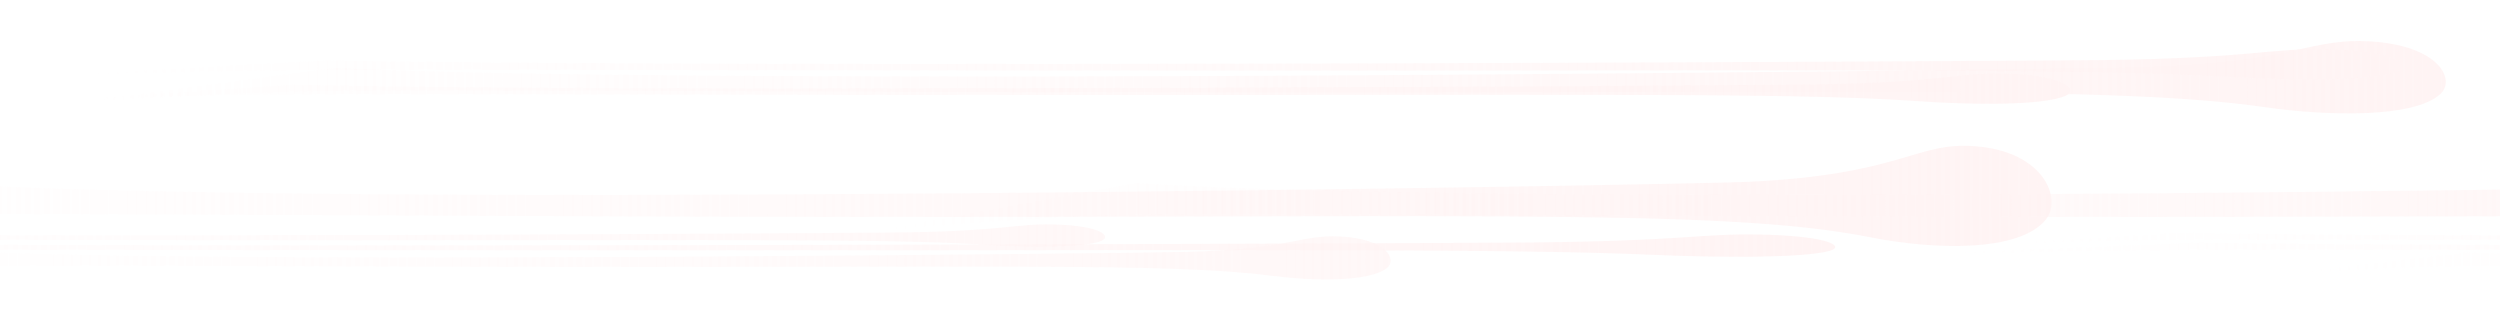 <?xml version="1.0" encoding="UTF-8" standalone="no"?>
<!-- Created with Inkscape (http://www.inkscape.org/) -->

<svg
   width="1024"
   height="128"
   viewBox="0 0 270.933 33.867"
   version="1.1"
   id="svg1"
   inkscape:version="1.3.2 (091e20ef0f, 2023-11-25)"
   sodipodi:docname="time_sparks.svg"
   inkscape:export-filename="../src/base-environments/transition/shaders/time_spark.png"
   inkscape:export-xdpi="96"
   inkscape:export-ydpi="96"
   xmlns:inkscape="http://www.inkscape.org/namespaces/inkscape"
   xmlns:sodipodi="http://sodipodi.sourceforge.net/DTD/sodipodi-0.dtd"
   xmlns:xlink="http://www.w3.org/1999/xlink"
   xmlns="http://www.w3.org/2000/svg"
   xmlns:svg="http://www.w3.org/2000/svg">
  <sodipodi:namedview
     id="namedview1"
     pagecolor="#171717"
     bordercolor="#eeeeee"
     borderopacity="1"
     inkscape:showpageshadow="0"
     inkscape:pageopacity="0"
     inkscape:pagecheckerboard="0"
     inkscape:deskcolor="#3f3f3f"
     inkscape:document-units="px"
     inkscape:export-bgcolor="#000000ff"
     inkscape:zoom="0.85076459"
     inkscape:cx="458.99889"
     inkscape:cy="237.43348"
     inkscape:window-width="3840"
     inkscape:window-height="2096"
     inkscape:window-x="0"
     inkscape:window-y="0"
     inkscape:window-maximized="1"
     inkscape:current-layer="layer1" />
  <defs
     id="defs1">
    <linearGradient
       id="linearGradient1"
       inkscape:collect="always">
      <stop
         style="stop-color:#fff4f4;stop-opacity:0;"
         offset="0"
         id="stop2" />
      <stop
         style="stop-color:#fff4f4;stop-opacity:1;"
         offset="1"
         id="stop1" />
    </linearGradient>
    <linearGradient
       inkscape:collect="always"
       xlink:href="#linearGradient1"
       id="linearGradient2"
       x1="5.209"
       y1="8"
       x2="267.865"
       y2="8"
       gradientUnits="userSpaceOnUse"
       gradientTransform="matrix(0.976,0,0,0.976,3.119,15.406)" />
    <filter
       inkscape:collect="always"
       style="color-interpolation-filters:sRGB"
       id="filter2"
       x="-0.019"
       y="-0.63"
       width="1.039"
       height="2.26">
      <feGaussianBlur
         inkscape:collect="always"
         stdDeviation="2.06"
         id="feGaussianBlur2" />
    </filter>
    <filter
       inkscape:collect="always"
       style="color-interpolation-filters:sRGB"
       id="filter3"
       x="-0.03"
       y="-0.978"
       width="1.06"
       height="2.956">
      <feGaussianBlur
         inkscape:collect="always"
         stdDeviation="3.197"
         id="feGaussianBlur3" />
    </filter>
    <filter
       inkscape:collect="always"
       style="color-interpolation-filters:sRGB"
       id="filter4"
       x="-0.003"
       y="-0.089"
       width="1.005"
       height="1.177">
      <feGaussianBlur
         inkscape:collect="always"
         stdDeviation="0.29"
         id="feGaussianBlur4" />
    </filter>
    <linearGradient
       inkscape:collect="always"
       xlink:href="#linearGradient1"
       id="linearGradient5"
       gradientUnits="userSpaceOnUse"
       gradientTransform="matrix(0.976,0,0,0.976,3.119,0.563)"
       x1="5.209"
       y1="8"
       x2="267.865"
       y2="8" />
    <linearGradient
       inkscape:collect="always"
       xlink:href="#linearGradient1"
       id="linearGradient6"
       gradientUnits="userSpaceOnUse"
       gradientTransform="matrix(0.976,0,0,0.976,3.669,0.563)"
       x1="5.209"
       y1="8"
       x2="267.865"
       y2="8" />
    <linearGradient
       inkscape:collect="always"
       xlink:href="#linearGradient1"
       id="linearGradient7"
       gradientUnits="userSpaceOnUse"
       gradientTransform="matrix(0.976,0,0,0.976,3.119,0.563)"
       x1="5.209"
       y1="8"
       x2="267.865"
       y2="8" />
    <linearGradient
       inkscape:collect="always"
       xlink:href="#linearGradient1"
       id="linearGradient8"
       gradientUnits="userSpaceOnUse"
       gradientTransform="matrix(0.976,0,0,0.976,3.119,0.563)"
       x1="5.209"
       y1="8"
       x2="384.942"
       y2="8" />
    <linearGradient
       inkscape:collect="always"
       xlink:href="#linearGradient1"
       id="linearGradient9"
       gradientUnits="userSpaceOnUse"
       gradientTransform="matrix(0.976,0,0,0.976,3.119,0.563)"
       x1="5.209"
       y1="8"
       x2="384.942"
       y2="8" />
    <linearGradient
       inkscape:collect="always"
       xlink:href="#linearGradient1"
       id="linearGradient10"
       gradientUnits="userSpaceOnUse"
       gradientTransform="matrix(0.976,0,0,0.976,3.119,15.406)"
       x1="5.209"
       y1="8"
       x2="267.865"
       y2="8" />
    <linearGradient
       inkscape:collect="always"
       xlink:href="#linearGradient1"
       id="linearGradient12"
       gradientUnits="userSpaceOnUse"
       gradientTransform="matrix(0.976,0,0,0.976,3.119,0.563)"
       x1="5.209"
       y1="8"
       x2="384.942"
       y2="8" />
    <linearGradient
       inkscape:collect="always"
       xlink:href="#linearGradient1"
       id="linearGradient13"
       gradientUnits="userSpaceOnUse"
       gradientTransform="matrix(0.976,0,0,0.976,3.119,0.563)"
       x1="5.209"
       y1="8"
       x2="384.942"
       y2="8" />
    <linearGradient
       inkscape:collect="always"
       xlink:href="#linearGradient1"
       id="linearGradient14"
       gradientUnits="userSpaceOnUse"
       gradientTransform="matrix(0.976,0,0,0.976,3.119,0.563)"
       x1="5.209"
       y1="8"
       x2="267.865"
       y2="8" />
    <linearGradient
       inkscape:collect="always"
       xlink:href="#linearGradient1"
       id="linearGradient16"
       gradientUnits="userSpaceOnUse"
       gradientTransform="matrix(0.976,0,0,0.976,3.119,0.563)"
       x1="5.209"
       y1="8"
       x2="267.865"
       y2="8" />
  </defs>
  <g
     inkscape:label="Layer 1"
     inkscape:groupmode="layer"
     id="layer1">
    <path
       style="mix-blend-mode:normal;fill:url(#linearGradient6);stroke:none;stroke-width:0.265px;stroke-linecap:butt;stroke-linejoin:miter;stroke-opacity:1;filter:url(#filter2)"
       d="M 36.268,7.36 C 76.75,9.394 225.343,7.499 232.173,7.269 c 16.761,-0.565 18.062,-3.138 24.57,-2.79 7.568,0.405 9.467,4.154 7.702,5.737 -2.907,2.606 -12.268,2.365 -18.996,1.399 C 228.631,9.201 199.876,10.205 112.135,9.982 24.395,9.759 38.038,9.447 8.752,11.033 Z"
       id="path2"
       sodipodi:nodetypes="csssszcc" />
    <path
       style="mix-blend-mode:normal;fill:url(#linearGradient2);stroke:none;stroke-width:0.225px;stroke-linecap:butt;stroke-linejoin:miter;stroke-opacity:1;filter:url(#filter3)"
       d="m 35.718,22.204 c 40.483,2.033 189.076,0.139 195.906,-0.092 16.761,-0.565 18.062,-3.138 24.57,-2.79 7.568,0.405 9.467,4.154 7.702,5.737 -2.907,2.606 -12.268,2.365 -18.996,1.399 C 228.081,24.044 199.326,25.049 111.586,24.826 23.845,24.603 37.488,24.291 8.202,25.876 Z"
       id="path3"
       sodipodi:nodetypes="csssszcc"
       transform="matrix(1,0,0,1.384,-42.173,-10.896)" />
    <path
       style="mix-blend-mode:normal;fill:url(#linearGradient5);stroke:none;stroke-width:0.413px;stroke-linecap:butt;stroke-linejoin:miter;stroke-opacity:1;filter:url(#filter4)"
       d="M 35.718,7.36 C 76.2,9.394 224.794,7.499 231.623,7.269 c 16.761,-0.565 18.062,-3.138 24.57,-2.79 7.568,0.405 9.467,4.154 7.702,5.737 -2.907,2.606 -12.268,2.365 -18.996,1.399 C 228.081,9.201 199.326,10.205 111.586,9.982 23.845,9.759 37.488,9.447 8.202,11.033 Z"
       id="path1"
       sodipodi:nodetypes="csssszcc"
       transform="matrix(0.984,0,0,0.417,0.122,3.478)" />
    <path
       style="mix-blend-mode:normal;fill:url(#linearGradient7);stroke:none;stroke-width:0.476px;stroke-linecap:butt;stroke-linejoin:miter;stroke-opacity:1;filter:url(#filter4)"
       d="M 35.718,7.36 C 76.2,9.394 224.794,7.499 231.623,7.269 c 16.761,-0.565 18.062,-3.138 24.57,-2.79 7.568,0.405 9.467,4.154 7.702,5.737 -2.907,2.606 -12.268,2.365 -18.996,1.399 C 228.081,9.201 199.326,10.205 111.586,9.982 23.845,9.759 37.488,9.447 8.202,11.033 Z"
       id="path6"
       sodipodi:nodetypes="csssszcc"
       transform="matrix(1,0,0,0.309,-65.62,24.032)" />
    <path
       style="mix-blend-mode:normal;fill:url(#linearGradient8);stroke:none;stroke-width:0.585px;stroke-linecap:butt;stroke-linejoin:miter;stroke-opacity:1;filter:url(#filter4)"
       d="M 35.718,7.36 C 76.2,9.394 224.794,7.499 231.623,7.269 c 16.761,-0.565 18.062,-3.138 24.57,-2.79 7.568,0.405 9.467,4.154 7.702,5.737 -2.907,2.606 -12.268,2.365 -18.996,1.399 C 228.081,9.201 199.326,10.205 111.586,9.982 23.845,9.759 37.488,9.447 8.202,11.033 Z"
       id="path7"
       sodipodi:nodetypes="csssszcc"
       transform="matrix(0.661,0,0,0.309,-55.07,22.943)" />
    <path
       style="mix-blend-mode:normal;fill:url(#linearGradient9);stroke:none;stroke-width:0.421px;stroke-linecap:butt;stroke-linejoin:miter;stroke-opacity:1;filter:url(#filter4)"
       d="M 35.718,7.36 C 76.2,9.394 224.794,7.499 231.623,7.269 c 16.761,-0.565 18.062,-3.138 24.57,-2.79 7.568,0.405 9.467,4.154 7.702,5.737 -2.907,2.606 -12.268,2.365 -18.996,1.399 C 228.081,9.201 199.326,10.205 111.586,9.982 23.845,9.759 37.488,9.447 8.202,11.033 Z"
       id="path8"
       sodipodi:nodetypes="csssszcc"
       transform="matrix(0.661,0,0,0.596,-24.126,22.958)" />
    <path
       style="mix-blend-mode:normal;fill:url(#linearGradient10);stroke:none;stroke-width:0.225px;stroke-linecap:butt;stroke-linejoin:miter;stroke-opacity:1;filter:url(#filter3)"
       d="m 35.718,22.204 c 40.483,2.033 189.076,0.139 195.906,-0.092 16.761,-0.565 18.062,-3.138 24.57,-2.79 7.568,0.405 9.467,4.154 7.702,5.737 -2.907,2.606 -12.268,2.365 -18.996,1.399 C 228.081,24.044 199.326,25.049 111.586,24.826 23.845,24.603 37.488,24.291 8.202,25.876 Z"
       id="path9"
       sodipodi:nodetypes="csssszcc"
       transform="matrix(1,0,0,1.384,87.39,-10.896)" />
    <path
       style="mix-blend-mode:normal;fill:url(#linearGradient14);stroke:none;stroke-width:0.476px;stroke-linecap:butt;stroke-linejoin:miter;stroke-opacity:1;filter:url(#filter4)"
       d="M 35.718,7.36 C 76.2,9.394 224.794,7.499 231.623,7.269 c 16.761,-0.565 18.062,-3.138 24.57,-2.79 7.568,0.405 9.467,4.154 7.702,5.737 -2.907,2.606 -12.268,2.365 -18.996,1.399 C 228.081,9.201 199.326,10.205 111.586,9.982 23.845,9.759 37.488,9.447 8.202,11.033 Z"
       id="path10"
       sodipodi:nodetypes="csssszcc"
       transform="matrix(1,0,0,0.309,202.226,24.032)" />
    <path
       style="mix-blend-mode:normal;fill:url(#linearGradient13);stroke:none;stroke-width:0.585px;stroke-linecap:butt;stroke-linejoin:miter;stroke-opacity:1;filter:url(#filter4)"
       d="M 35.718,7.36 C 76.2,9.394 224.794,7.499 231.623,7.269 c 16.761,-0.565 18.062,-3.138 24.57,-2.79 7.568,0.405 9.467,4.154 7.702,5.737 -2.907,2.606 -12.268,2.365 -18.996,1.399 C 228.081,9.201 199.326,10.205 111.586,9.982 23.845,9.759 37.488,9.447 8.202,11.033 Z"
       id="path11"
       sodipodi:nodetypes="csssszcc"
       transform="matrix(0.661,0,0,0.309,212.776,22.943)" />
    <path
       style="mix-blend-mode:normal;fill:url(#linearGradient12);stroke:none;stroke-width:0.421px;stroke-linecap:butt;stroke-linejoin:miter;stroke-opacity:1;filter:url(#filter4)"
       d="M 35.718,7.36 C 76.2,9.394 224.794,7.499 231.623,7.269 c 16.761,-0.565 18.062,-3.138 24.57,-2.79 7.568,0.405 9.467,4.154 7.702,5.737 -2.907,2.606 -12.268,2.365 -18.996,1.399 C 228.081,9.201 199.326,10.205 111.586,9.982 23.845,9.759 37.488,9.447 8.202,11.033 Z"
       id="path12"
       sodipodi:nodetypes="csssszcc"
       transform="matrix(0.661,0,0,0.596,243.72,22.958)" />
    <path
       style="mix-blend-mode:normal;fill:url(#linearGradient16);stroke:none;stroke-width:0.447px;stroke-linecap:butt;stroke-linejoin:miter;stroke-opacity:1;filter:url(#filter4)"
       d="M 35.718,7.36 C 76.2,9.394 224.794,7.499 231.623,7.269 c 16.761,-0.565 18.062,-3.138 24.57,-2.79 7.568,0.405 9.467,4.154 7.702,5.737 -2.907,2.606 -12.268,2.365 -18.996,1.399 C 228.081,9.201 199.326,10.205 111.586,9.982 23.845,9.759 37.488,9.447 8.202,11.033 Z"
       id="path14"
       sodipodi:nodetypes="csssszcc"
       transform="matrix(0.842,0,0,0.417,1.653,6.122)" />
  </g>
</svg>
